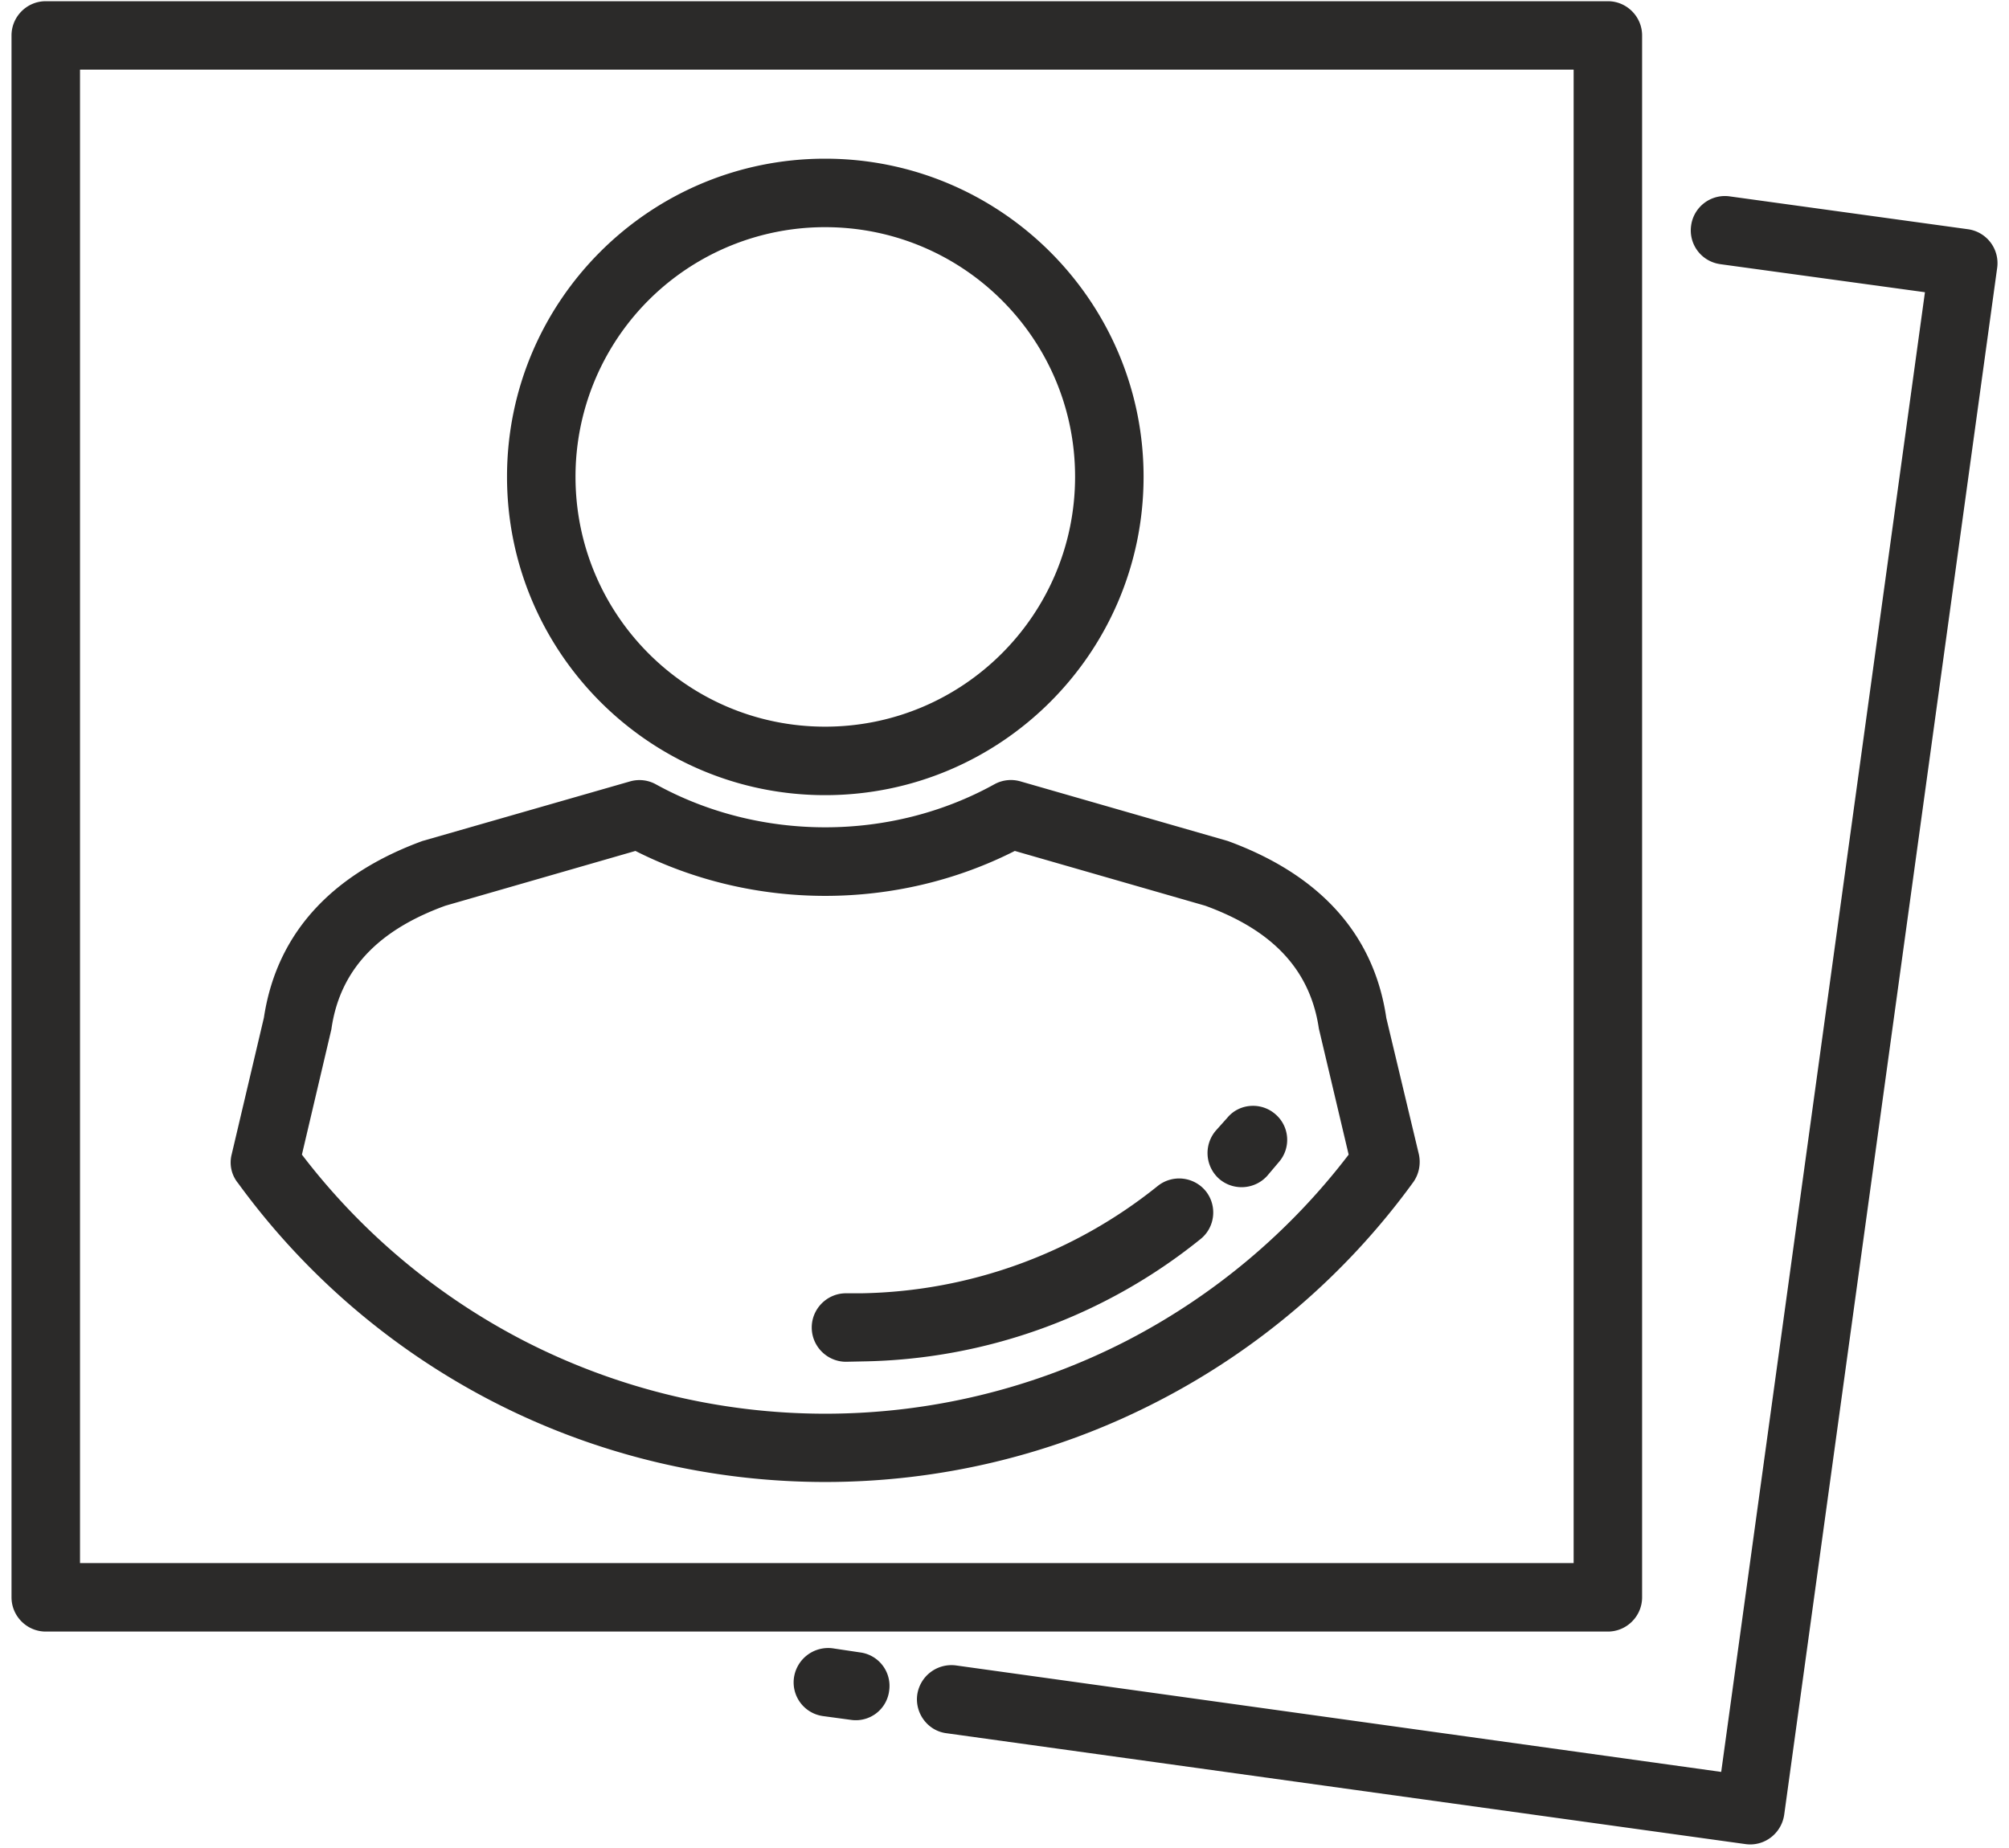 <svg xmlns="http://www.w3.org/2000/svg" width="75" height="69" viewBox="0 0 75 69"><g><g><g><g><path fill="#2b2a29" d="M58.747 58.361H2.987V2.601h55.76zm-26.64 3.336l-1.022-.153a1.29 1.29 0 0 0-1.445 1.1 1.269 1.269 0 0 0 1.087 1.431l1.035.14a1.254 1.254 0 0 0 1.432-1.086 1.26 1.26 0 0 0-1.087-1.432zM64.218 9.863l7.644 1.048-7.606 55.248-28.57-3.976a1.29 1.29 0 0 0-1.444 1.1c-.09.69.396 1.342 1.086 1.431l29.848 4.142c.69.09 1.33-.396 1.432-1.1L74.56 9.99a1.278 1.278 0 0 0-1.099-1.432l-8.897-1.227a1.272 1.272 0 0 0-1.432 1.1 1.27 1.27 0 0 0 1.087 1.431zM40.135 17.8c0 5.152-4.18 9.332-9.332 9.332-5.151 0-9.318-4.18-9.318-9.332a9.312 9.312 0 0 1 9.318-9.318c5.152 0 9.332 4.167 9.332 9.318zm-21.207 0c0 6.558 5.33 11.889 11.875 11.889 6.558 0 11.889-5.318 11.889-11.889 0-6.544-5.33-11.875-11.889-11.875-6.557 0-11.875 5.318-11.875 11.875zm-.563 34.514c7.785 4.027 17.104 4.027 24.876 0a27.115 27.115 0 0 0 9.523-8.18c.217-.308.281-.69.205-1.036l-1.215-5.088c-.498-3.4-2.8-5.47-5.918-6.609l-7.734-2.224a1.274 1.274 0 0 0-.972.102c-3.873 2.148-8.769 2.148-12.655 0a1.267 1.267 0 0 0-.958-.102l-7.747 2.224c-3.106 1.138-5.407 3.209-5.918 6.597l-1.202 5.1c-.102.396 0 .793.243 1.086a27.179 27.179 0 0 0 9.472 8.13zm23.713-2.262a24.6 24.6 0 0 1-22.536 0 24.672 24.672 0 0 1-8.271-6.941l1.1-4.679c.344-2.454 2.044-3.81 4.256-4.615l7.095-2.045c4.423 2.237 9.753 2.237 14.163 0l7.108 2.045c2.21.806 3.885 2.148 4.243 4.59l1.112 4.704a24.676 24.676 0 0 1-8.27 6.941zm5.662-6.66c.46-.524.41-1.33-.127-1.79-.525-.46-1.343-.409-1.79.128l-.435.486a1.287 1.287 0 0 0 .128 1.802c.537.46 1.342.397 1.802-.127zm-16.157 7.453l.626-.013a20.578 20.578 0 0 0 12.604-4.564c.55-.435.639-1.24.204-1.79a1.281 1.281 0 0 0-1.802-.192 18.124 18.124 0 0 1-11.044 4.002h-.589c-.703 0-1.278.575-1.278 1.278 0 .703.575 1.279 1.278 1.279zM.43 1.323V59.64c0 .703.575 1.279 1.278 1.279h58.317c.703 0 1.278-.575 1.278-1.279V1.323c0-.703-.575-1.278-1.278-1.278H1.708C1.005.045.43.62.43 1.323z"/></g></g></g></g></svg>